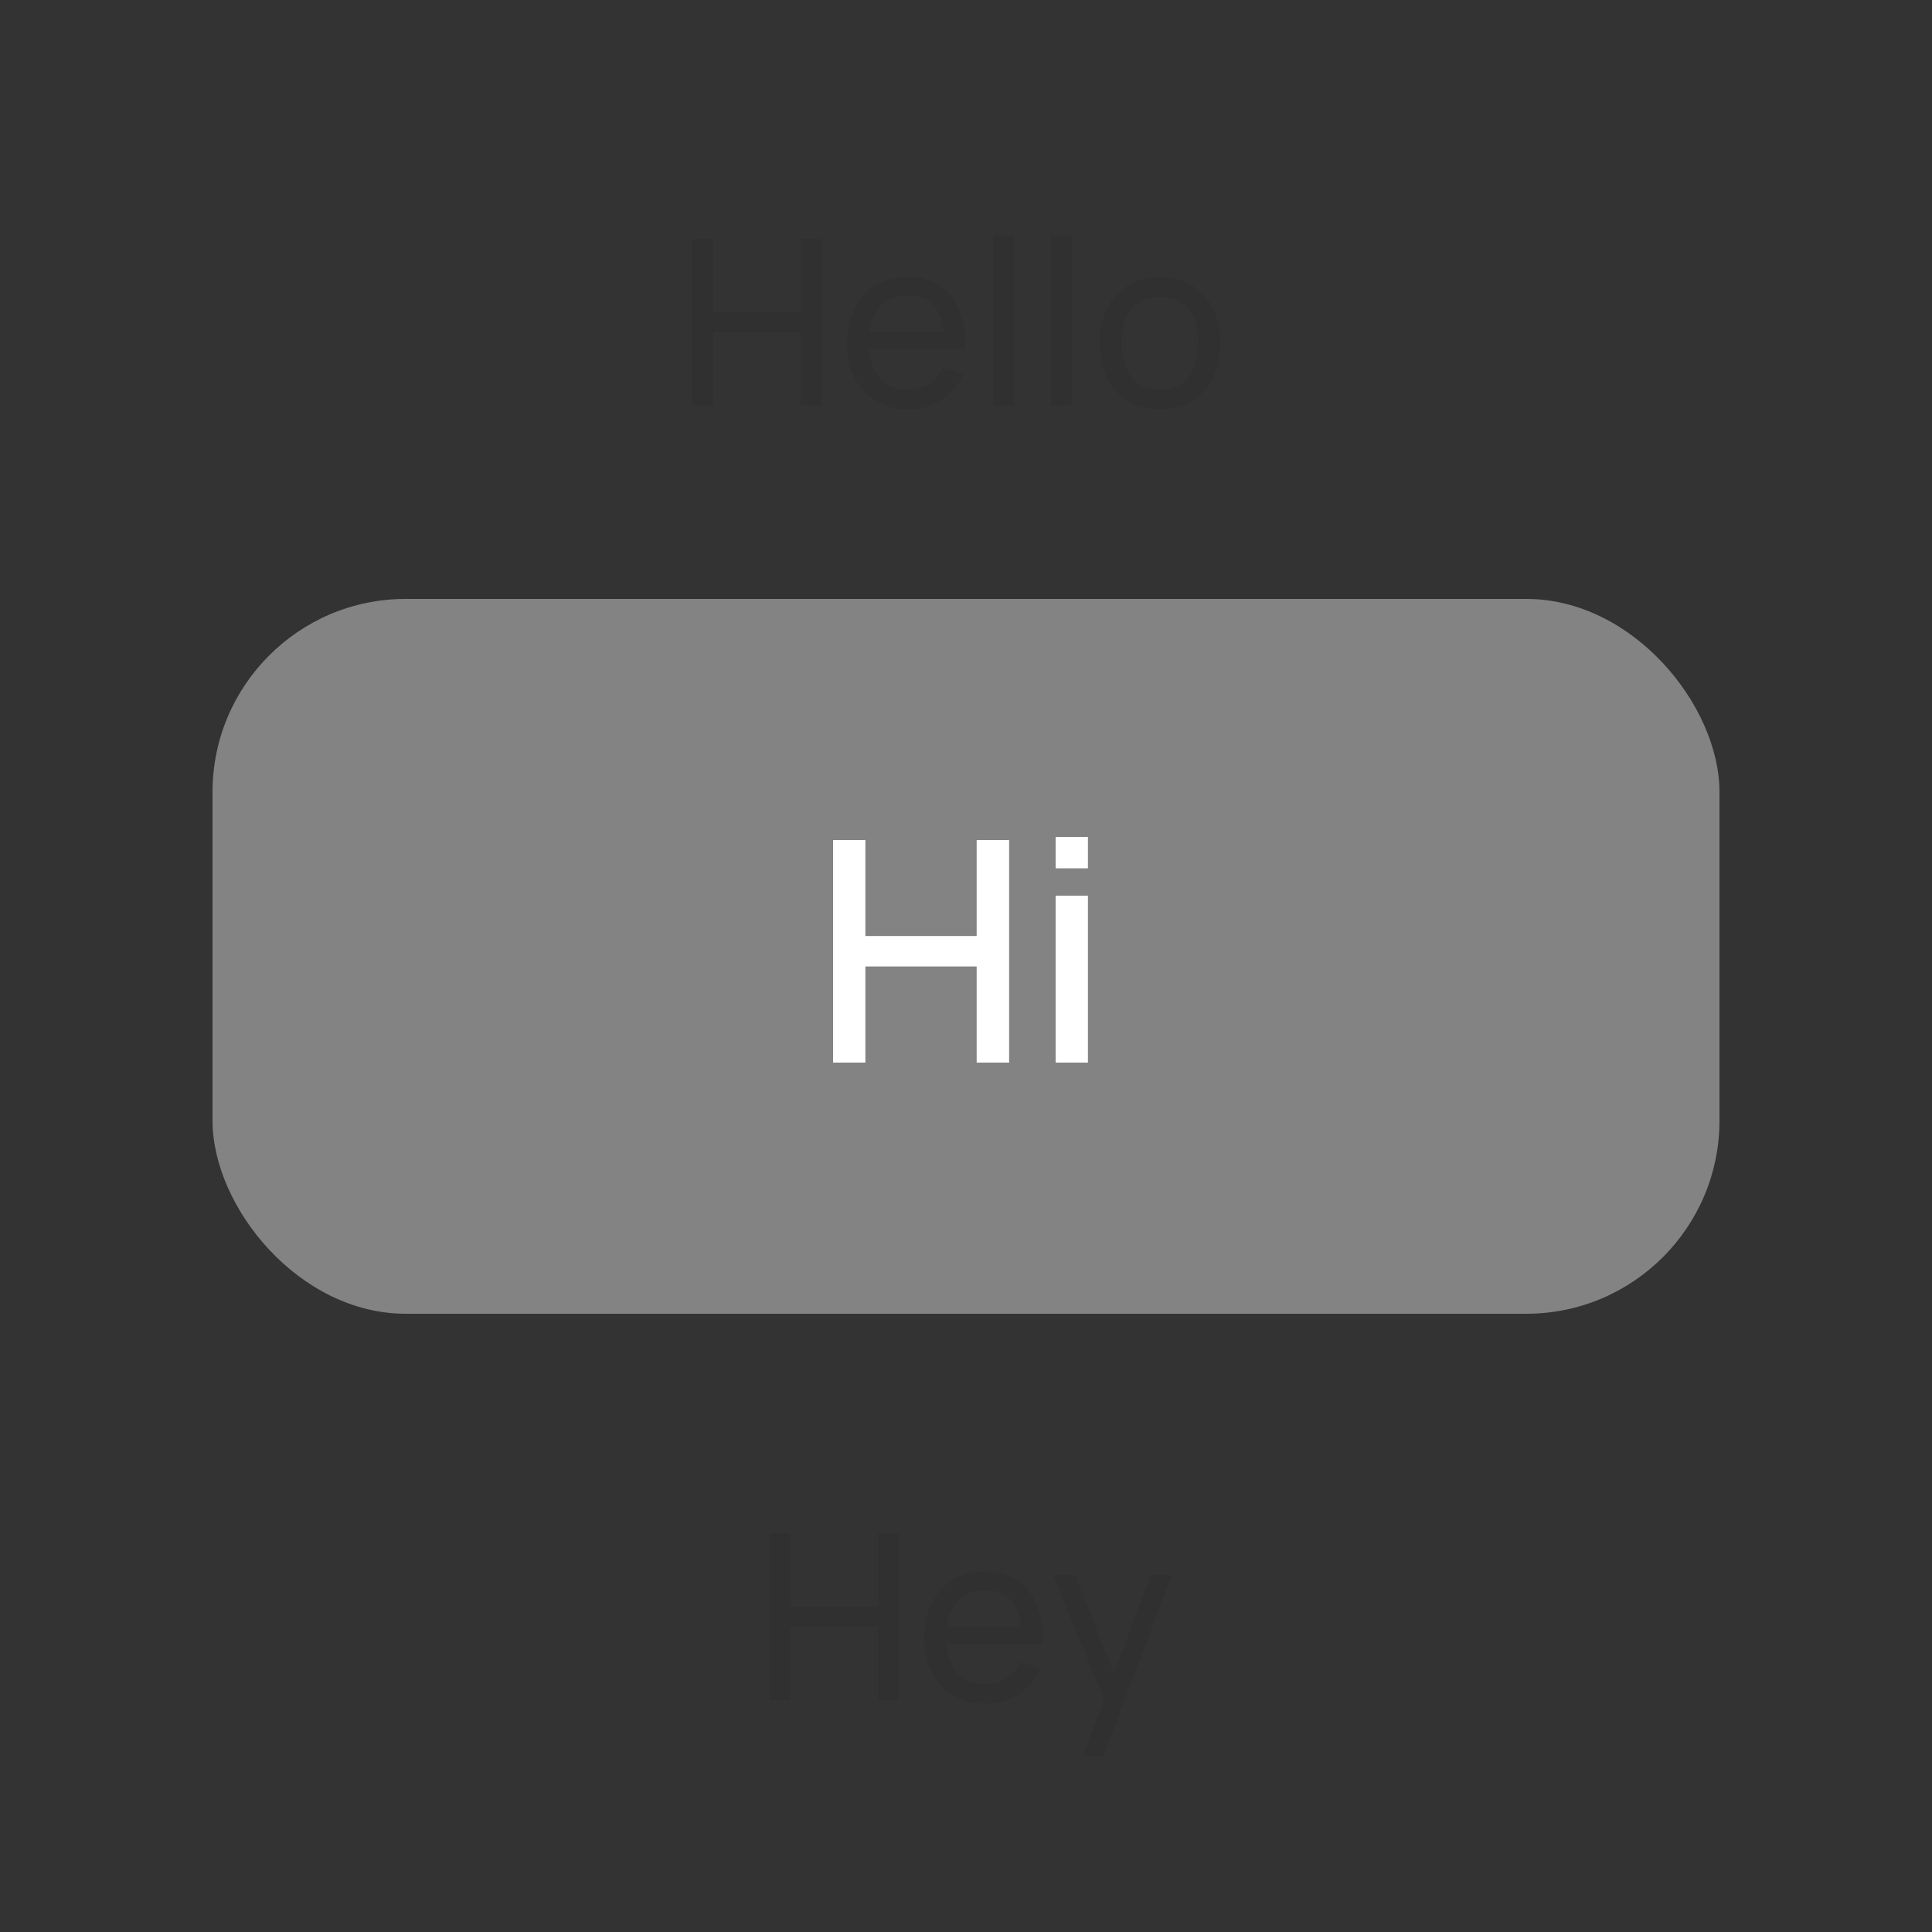<svg width="100" height="100" viewBox="0 0 100 100" fill="none" xmlns="http://www.w3.org/2000/svg">
<rect x="0" y="0" width="100" height="100" fill="#333333" stroke="none"/>
<rect x="11" y="31" width="78" height="37" rx="10" fill="#838383"/>
<path d="M43.12 55V43.48H44.792V48.448H50.552V43.48H52.232V55H50.552V50.024H44.792V55H43.12ZM54.639 44.944V43.32H56.311V44.944H54.639ZM54.639 55V46.36H56.311V55H54.639Z" fill="white"/>
<path opacity="0.32" d="M35.84 21V12.36H36.908V16.17H41.456V12.36H42.524V21H41.456V17.184H36.908V21H35.84ZM47.015 21.18C46.379 21.18 45.823 21.04 45.347 20.76C44.875 20.476 44.507 20.082 44.243 19.578C43.979 19.07 43.847 18.478 43.847 17.802C43.847 17.094 43.977 16.482 44.237 15.966C44.497 15.446 44.859 15.046 45.323 14.766C45.791 14.482 46.339 14.34 46.967 14.34C47.619 14.34 48.173 14.49 48.629 14.79C49.089 15.09 49.433 15.518 49.661 16.074C49.893 16.63 49.993 17.292 49.961 18.06H48.881V17.676C48.869 16.88 48.707 16.286 48.395 15.894C48.083 15.498 47.619 15.3 47.003 15.3C46.343 15.3 45.841 15.512 45.497 15.936C45.153 16.36 44.981 16.968 44.981 17.76C44.981 18.524 45.153 19.116 45.497 19.536C45.841 19.956 46.331 20.166 46.967 20.166C47.395 20.166 47.767 20.068 48.083 19.872C48.399 19.676 48.647 19.394 48.827 19.026L49.853 19.38C49.601 19.952 49.221 20.396 48.713 20.712C48.209 21.024 47.643 21.18 47.015 21.18ZM44.621 18.06V17.202H49.409V18.06H44.621ZM51.417 21V12.18H52.485V21H51.417ZM54.405 21V12.18H55.473V21H54.405ZM60.034 21.18C59.39 21.18 58.834 21.034 58.366 20.742C57.902 20.45 57.544 20.046 57.292 19.53C57.04 19.014 56.914 18.422 56.914 17.754C56.914 17.074 57.042 16.478 57.298 15.966C57.554 15.454 57.916 15.056 58.384 14.772C58.852 14.484 59.402 14.34 60.034 14.34C60.682 14.34 61.24 14.486 61.708 14.778C62.176 15.066 62.534 15.468 62.782 15.984C63.034 16.496 63.16 17.086 63.16 17.754C63.16 18.43 63.034 19.026 62.782 19.542C62.53 20.054 62.17 20.456 61.702 20.748C61.234 21.036 60.678 21.18 60.034 21.18ZM60.034 20.166C60.706 20.166 61.206 19.942 61.534 19.494C61.862 19.046 62.026 18.466 62.026 17.754C62.026 17.022 61.86 16.44 61.528 16.008C61.196 15.572 60.698 15.354 60.034 15.354C59.582 15.354 59.21 15.456 58.918 15.66C58.626 15.864 58.408 16.146 58.264 16.506C58.12 16.866 58.048 17.282 58.048 17.754C58.048 18.482 58.216 19.066 58.552 19.506C58.888 19.946 59.382 20.166 60.034 20.166Z" fill="#2A2A2A"/>
<path opacity="0.32" d="M39.84 88V79.36H40.908V83.17H45.456V79.36H46.524V88H45.456V84.184H40.908V88H39.84ZM51.015 88.18C50.379 88.18 49.823 88.04 49.347 87.76C48.875 87.476 48.507 87.082 48.243 86.578C47.979 86.07 47.847 85.478 47.847 84.802C47.847 84.094 47.977 83.482 48.237 82.966C48.497 82.446 48.859 82.046 49.323 81.766C49.791 81.482 50.339 81.34 50.967 81.34C51.619 81.34 52.173 81.49 52.629 81.79C53.089 82.09 53.433 82.518 53.661 83.074C53.893 83.63 53.993 84.292 53.961 85.06H52.881V84.676C52.869 83.88 52.707 83.286 52.395 82.894C52.083 82.498 51.619 82.3 51.003 82.3C50.343 82.3 49.841 82.512 49.497 82.936C49.153 83.36 48.981 83.968 48.981 84.76C48.981 85.524 49.153 86.116 49.497 86.536C49.841 86.956 50.331 87.166 50.967 87.166C51.395 87.166 51.767 87.068 52.083 86.872C52.399 86.676 52.647 86.394 52.827 86.026L53.853 86.38C53.601 86.952 53.221 87.396 52.713 87.712C52.209 88.024 51.643 88.18 51.015 88.18ZM48.621 85.06V84.202H53.409V85.06H48.621ZM56.08 90.88L57.334 87.472L57.352 88.48L54.52 81.52H55.642L57.862 87.118H57.478L59.56 81.52H60.646L57.118 90.88H56.08Z" fill="#2A2A2A"/>
</svg>
